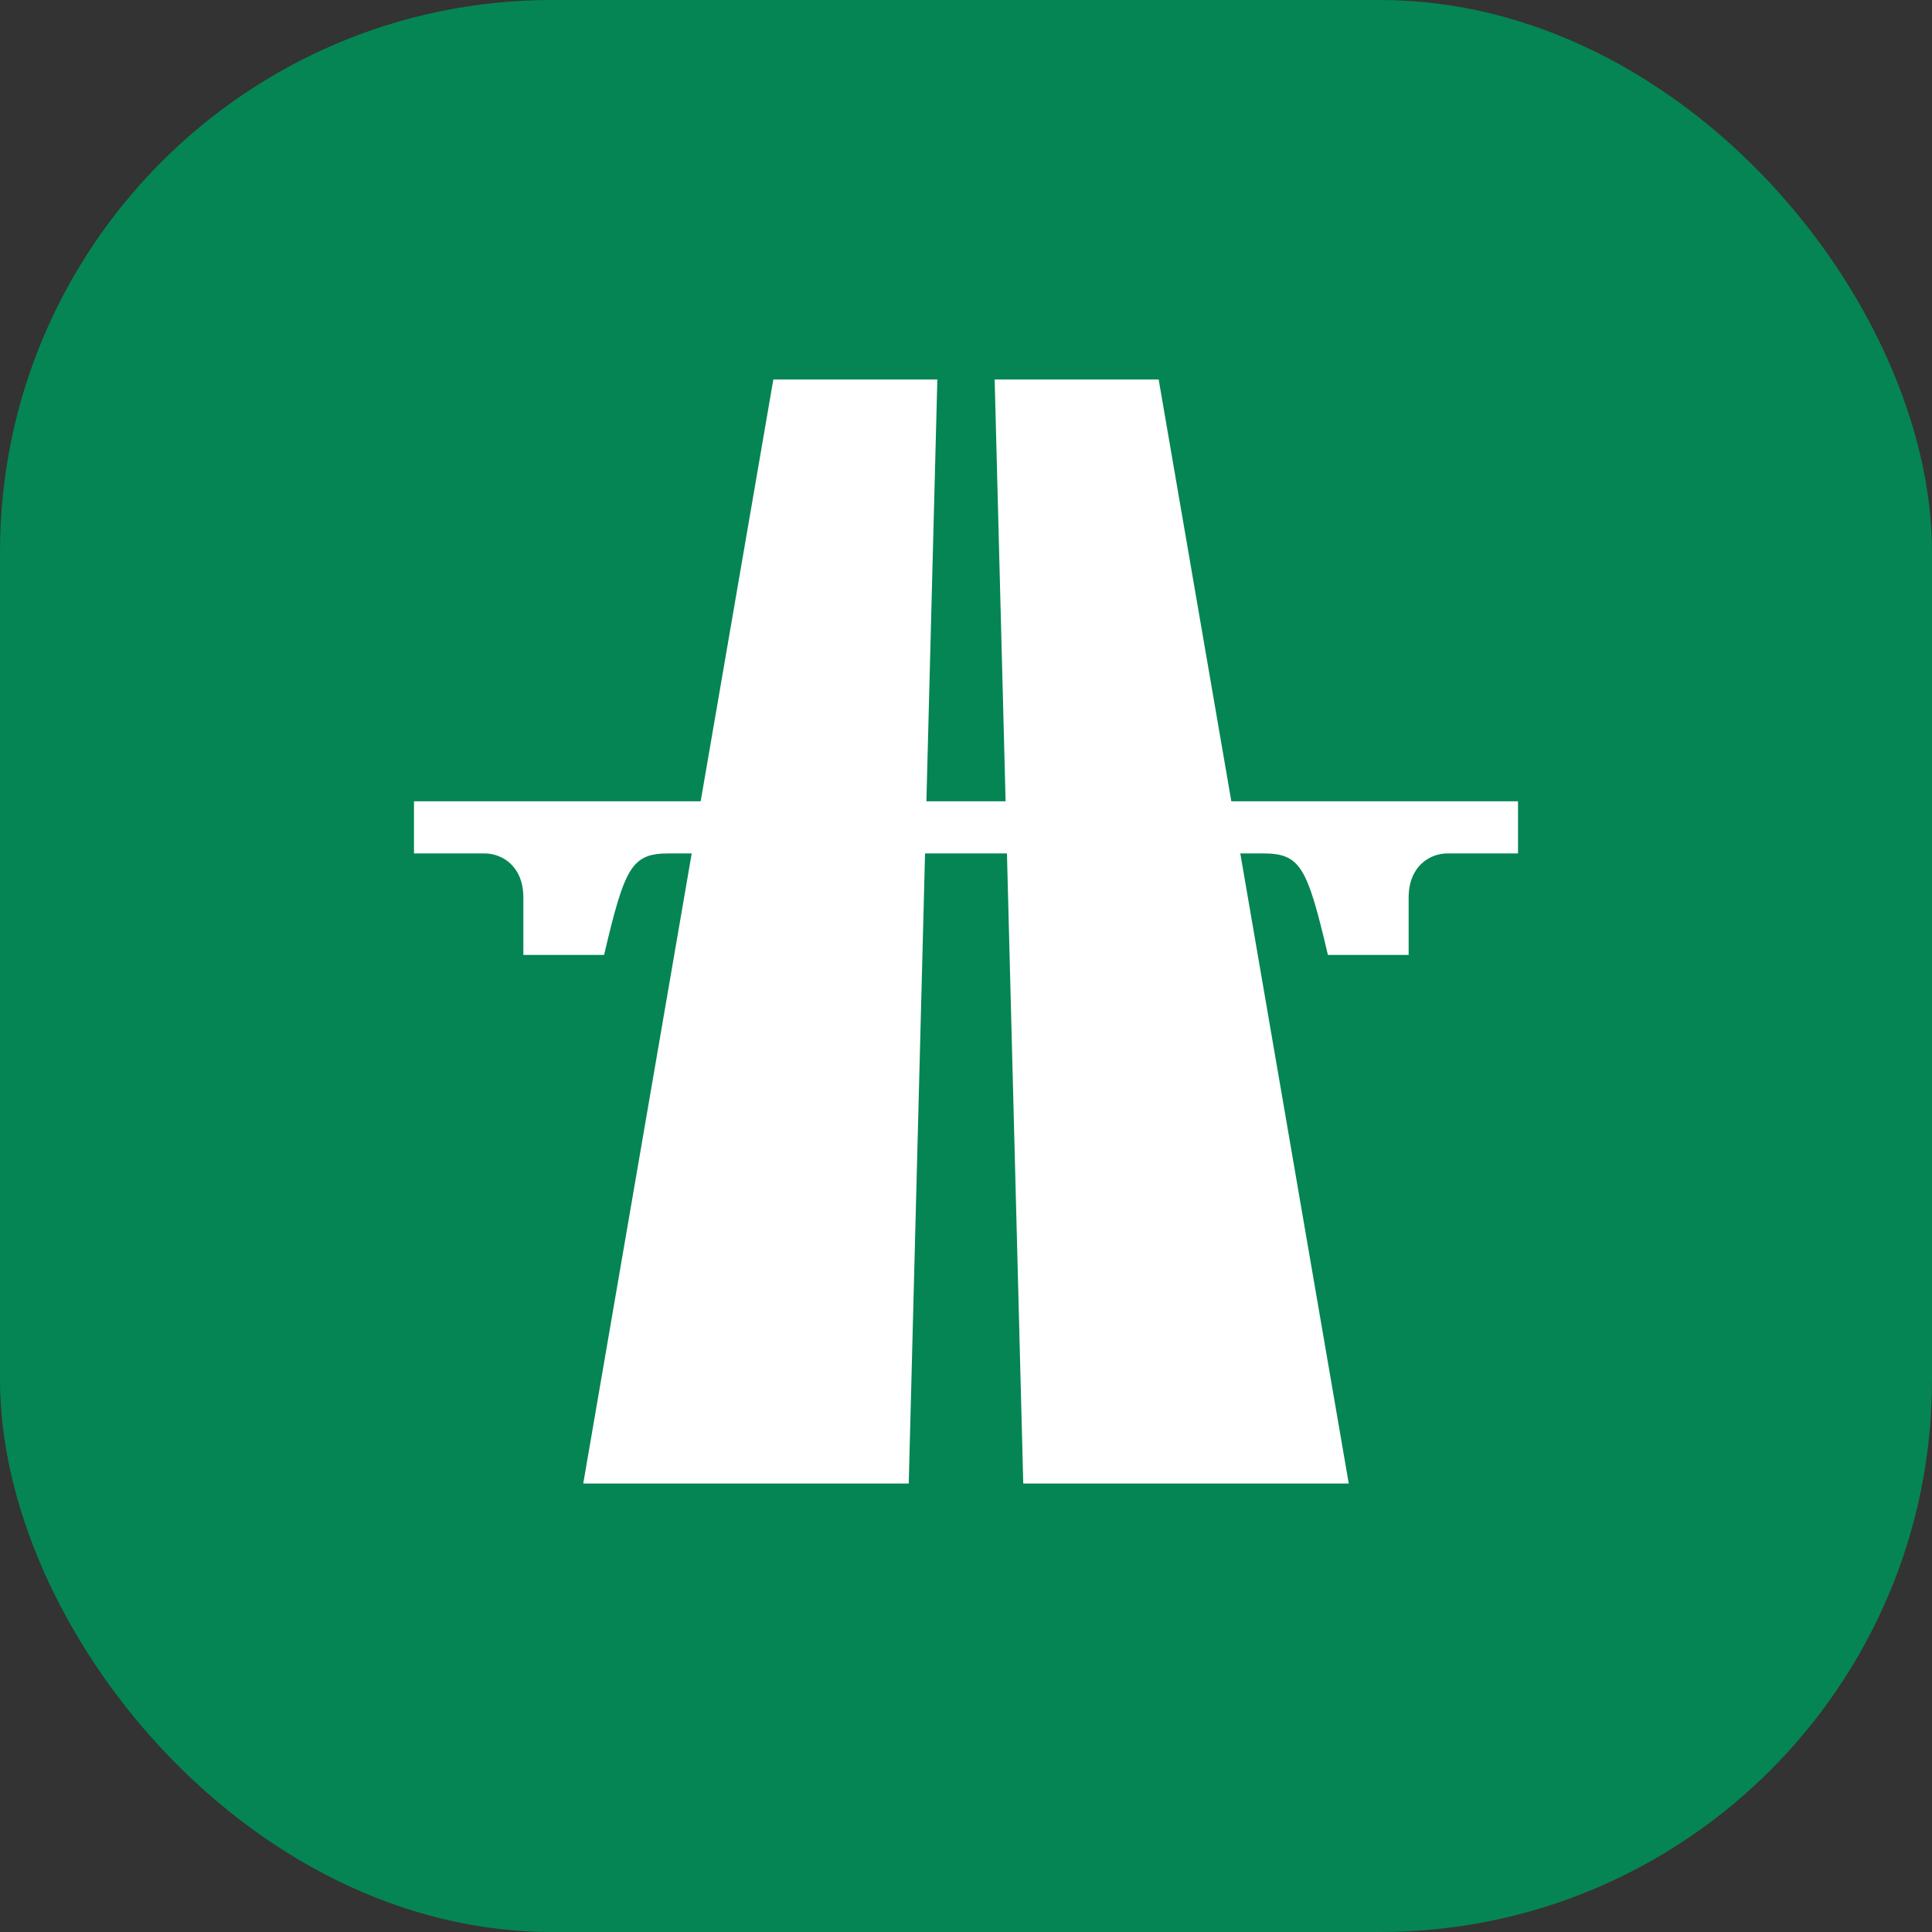 <svg xmlns="http://www.w3.org/2000/svg" width="36" height="36" viewBox="0 0 36 36" fill="none"><rect x="0" y="0" width="36" height="36" fill="#333333" stroke="none"/><rect width="36" height="36" rx="10.286" fill="#058554"></rect><path d="M16.933 27.643L17.237 15.902H18.763L19.067 27.643H25.132L23.111 15.902H23.531C24.23 15.902 24.356 16.144 24.744 17.794H26.248V16.726C26.248 16.144 26.636 15.902 26.976 15.902H28.286V14.931H22.944L21.59 7.071H18.534L18.738 14.931H17.262L17.466 7.071H14.41L13.056 14.931H7.714V15.902H9.024C9.364 15.902 9.752 16.144 9.752 16.726V17.794H11.256C11.644 16.144 11.77 15.902 12.469 15.902H12.889L10.868 27.643H16.933Z" fill="white"></path></svg>